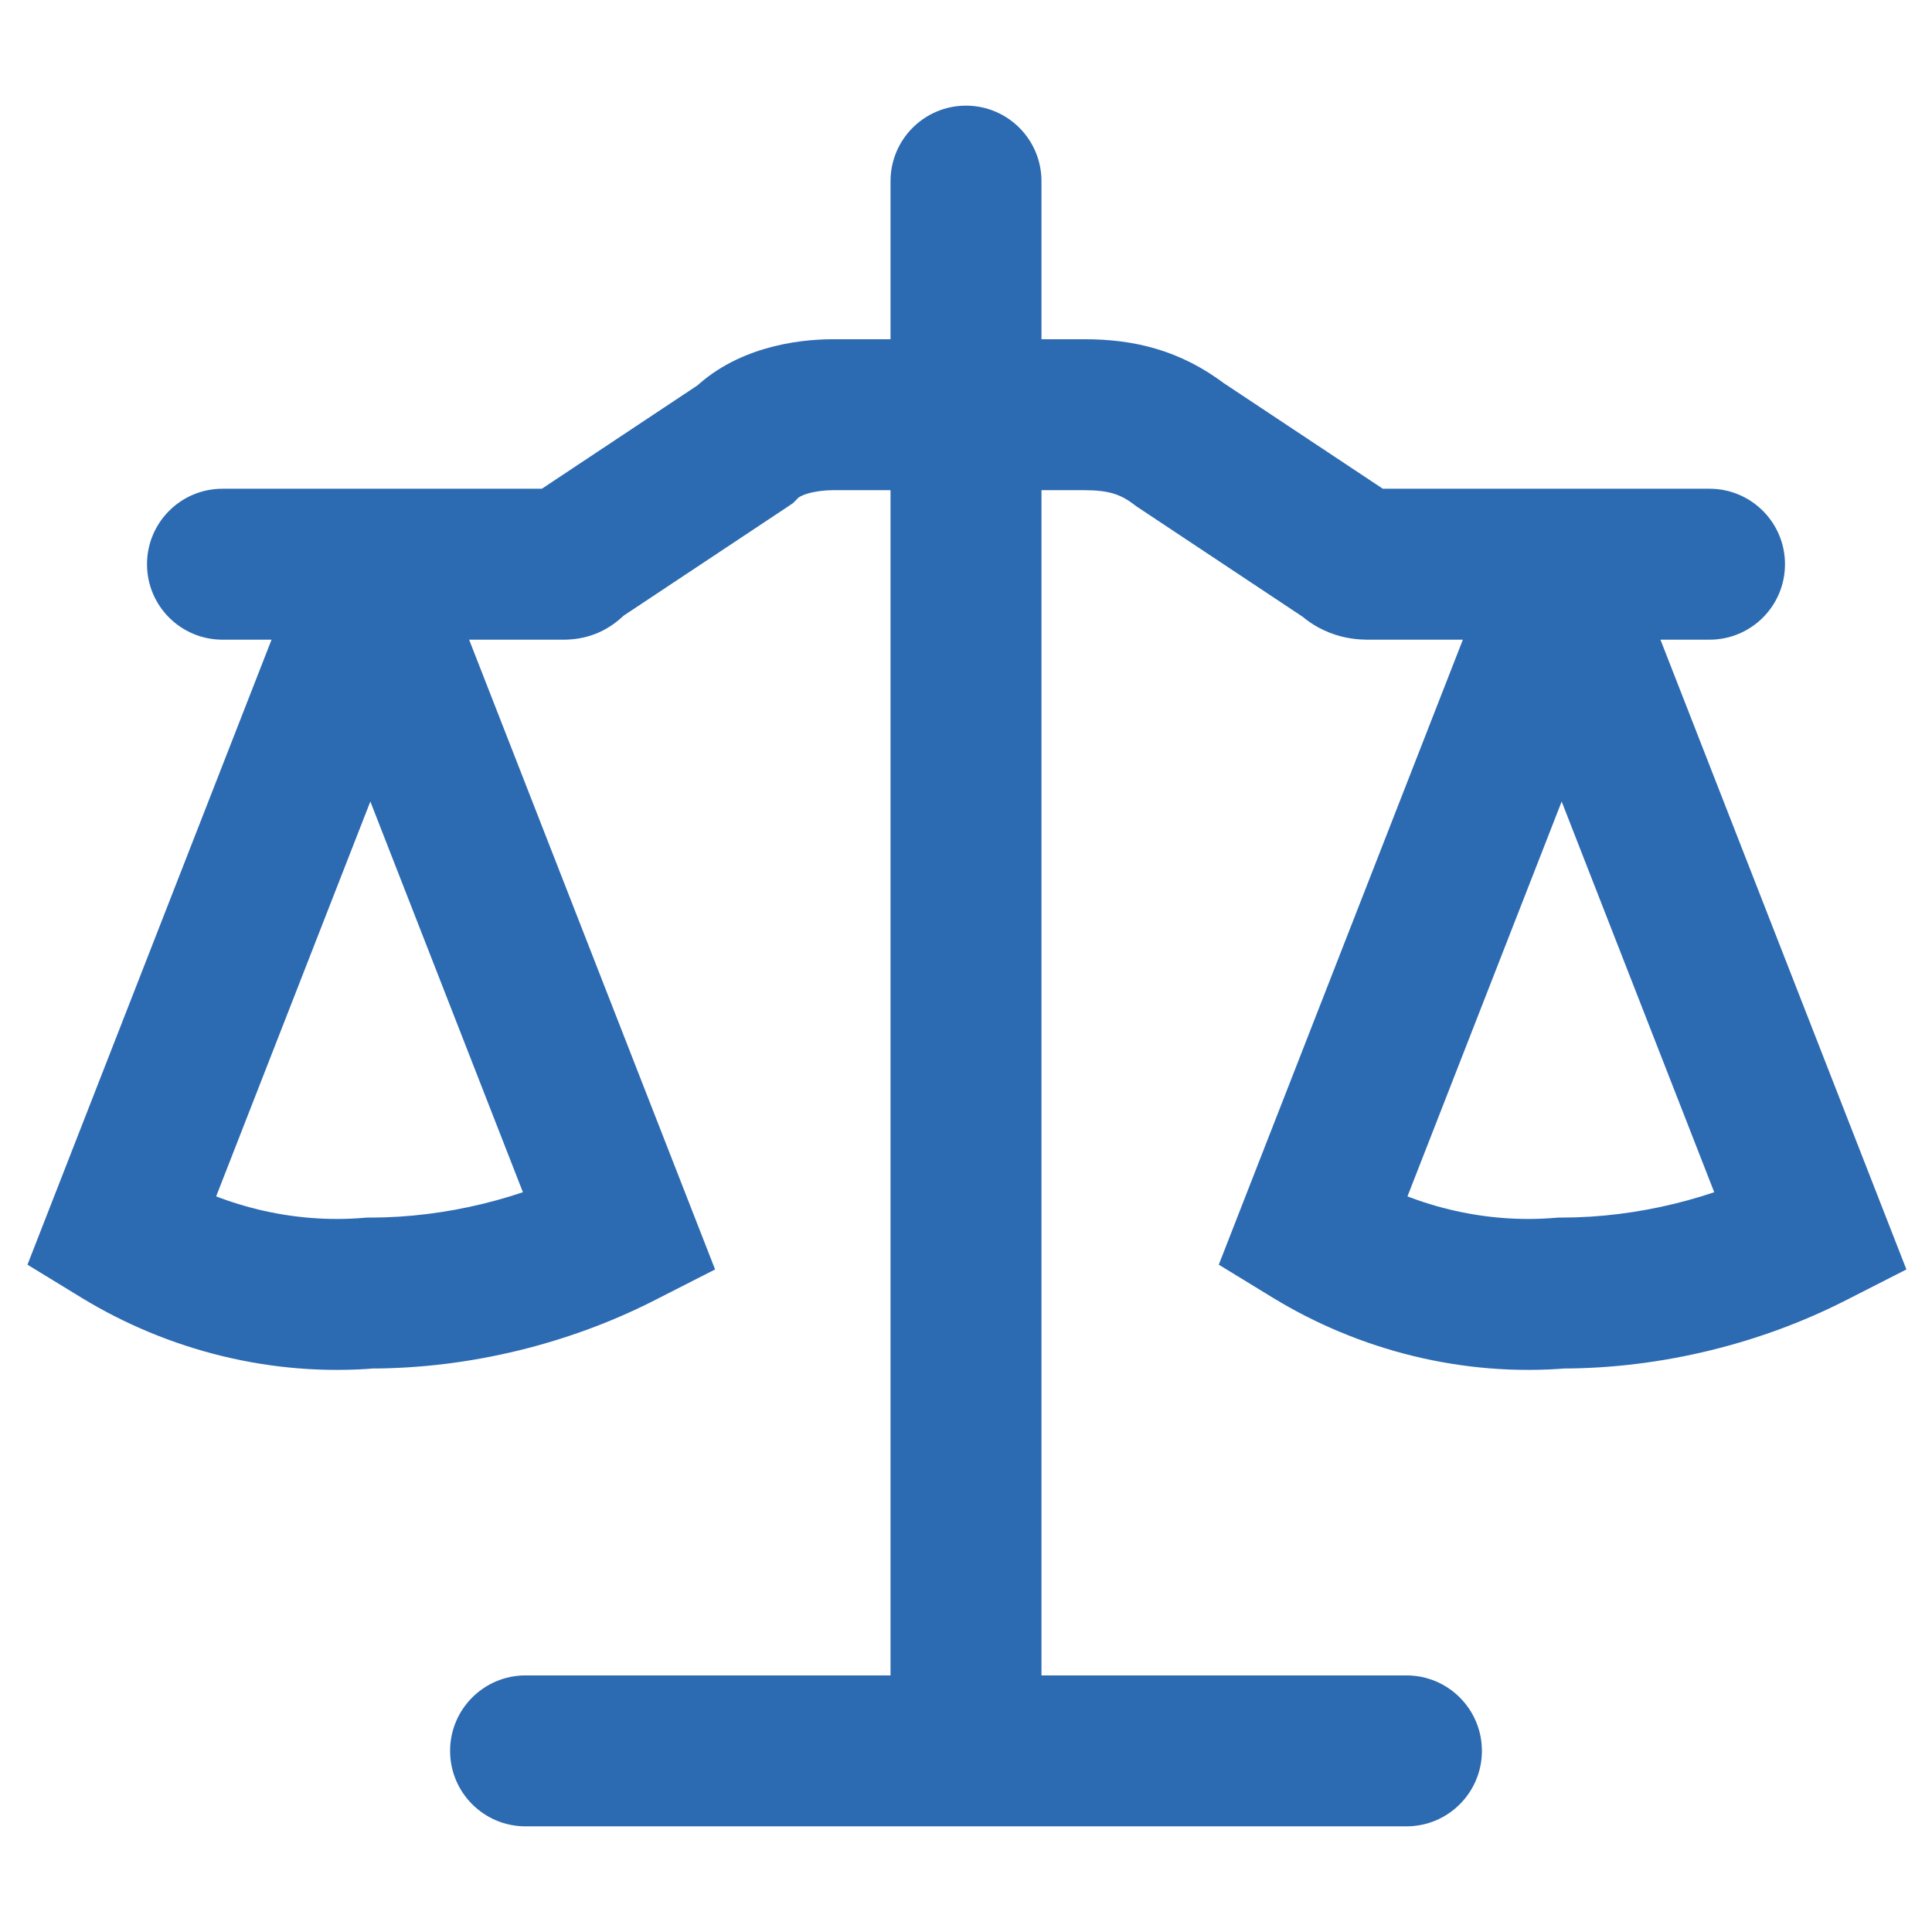 <svg width="32" height="32" viewBox="0 0 32 32" fill="none" xmlns="http://www.w3.org/2000/svg">
<path d="M14.75 29C14.75 29.69 15.31 30.25 16 30.25C16.69 30.25 17.25 29.69 17.25 29H16H14.75ZM17.25 3C17.25 2.31 16.69 1.75 16 1.75C15.31 1.75 14.75 2.31 14.75 3H16H17.25ZM2 20.426L0.836 19.971L0.455 20.947L1.348 21.493L2 20.426ZM6.134 21.417V20.167H6.081L6.028 20.171L6.134 21.417ZM10.268 20.426L10.835 21.54L11.844 21.026L11.432 19.971L10.268 20.426ZM6.134 9.84L7.298 9.386C7.111 8.906 6.649 8.59 6.134 8.59C5.619 8.59 5.157 8.906 4.97 9.386L6.134 9.84ZM23.295 30.25C23.986 30.25 24.545 29.69 24.545 29C24.545 28.31 23.986 27.75 23.295 27.75V29V30.25ZM8.705 27.75C8.014 27.75 7.455 28.31 7.455 29C7.455 29.69 8.014 30.25 8.705 30.25V29V27.75ZM3.685 8.095C2.995 8.095 2.435 8.655 2.435 9.345C2.435 10.036 2.995 10.595 3.685 10.595V9.345V8.095ZM9.538 9.221L8.847 8.18L8.738 8.252L8.647 8.346L9.538 9.221ZM12.335 7.364L13.027 8.406L13.135 8.333L13.227 8.24L12.335 7.364ZM19.543 7.364L18.785 8.358L18.817 8.383L18.852 8.406L19.543 7.364ZM22.34 9.221L23.232 8.346L23.14 8.252L23.032 8.18L22.34 9.221ZM28.315 10.595C29.006 10.595 29.565 10.036 29.565 9.345C29.565 8.655 29.006 8.095 28.315 8.095V9.345V10.595ZM25.866 9.84L27.03 9.386C26.843 8.906 26.381 8.59 25.866 8.59C25.351 8.59 24.889 8.906 24.702 9.386L25.866 9.84ZM21.732 20.426L20.568 19.971L20.187 20.947L21.08 21.493L21.732 20.426ZM25.866 21.417V20.167H25.813L25.76 20.171L25.866 21.417ZM30 20.426L30.567 21.54L31.576 21.026L31.164 19.971L30 20.426ZM16 29H17.25V3H16H14.75V29H16ZM2 20.426L1.348 21.493C2.781 22.368 4.504 22.809 6.24 22.662L6.134 21.417L6.028 20.171C4.846 20.271 3.651 19.97 2.652 19.36L2 20.426ZM6.134 21.417V22.667C7.796 22.667 9.449 22.246 10.835 21.54L10.268 20.426L9.701 19.312C8.655 19.845 7.39 20.167 6.134 20.167V21.417ZM10.268 20.426L11.432 19.971L7.298 9.386L6.134 9.84L4.97 10.295L9.104 20.881L10.268 20.426ZM6.134 9.84L4.97 9.386L0.836 19.971L2 20.426L3.164 20.881L7.298 10.295L6.134 9.84ZM23.295 29V27.75H8.705V29V30.25H23.295V29ZM3.685 9.345V10.595H9.295V9.345V8.095H3.685V9.345ZM9.295 9.345V10.595C9.302 10.595 9.398 10.597 9.494 10.587C9.626 10.573 9.799 10.538 9.984 10.444C10.147 10.361 10.259 10.262 10.311 10.214C10.36 10.17 10.409 10.119 10.43 10.097L9.538 9.221L8.647 8.346C8.607 8.386 8.611 8.382 8.622 8.371C8.635 8.359 8.717 8.283 8.85 8.216C9.005 8.137 9.147 8.109 9.241 8.1C9.299 8.094 9.349 8.095 9.295 8.095V9.345ZM9.538 9.221L10.23 10.263L13.027 8.406L12.335 7.364L11.643 6.323L8.847 8.18L9.538 9.221ZM12.335 7.364L13.227 8.24C13.218 8.249 13.252 8.213 13.377 8.175C13.499 8.139 13.649 8.119 13.794 8.119V6.869V5.619C13.188 5.619 12.16 5.758 11.443 6.488L12.335 7.364ZM13.794 6.869V8.119H15.878V6.869V5.619H13.794V6.869ZM15.878 6.869V8.119H17.963V6.869V5.619H15.878V6.869ZM17.963 6.869V8.119C18.361 8.119 18.563 8.188 18.785 8.358L19.543 7.364L20.302 6.371C19.551 5.797 18.78 5.619 17.963 5.619V6.869ZM19.543 7.364L18.852 8.406L21.648 10.263L22.34 9.221L23.032 8.18L20.235 6.323L19.543 7.364ZM22.34 9.221L21.448 10.097C21.958 10.617 22.561 10.595 22.705 10.595V9.345V8.095C22.62 8.095 22.716 8.089 22.831 8.118C22.9 8.136 22.976 8.165 23.052 8.208C23.128 8.252 23.188 8.301 23.232 8.346L22.34 9.221ZM22.705 9.345V10.595H28.315V9.345V8.095H22.705V9.345ZM25.866 9.84L24.702 9.386L20.568 19.971L21.732 20.426L22.896 20.881L27.03 10.295L25.866 9.84ZM21.732 20.426L21.08 21.493C22.513 22.368 24.235 22.809 25.972 22.662L25.866 21.417L25.76 20.171C24.578 20.271 23.383 19.97 22.384 19.36L21.732 20.426ZM25.866 21.417V22.667C27.528 22.667 29.181 22.246 30.567 21.54L30 20.426L29.433 19.312C28.387 19.845 27.122 20.167 25.866 20.167V21.417ZM30 20.426L31.164 19.971L27.03 9.386L25.866 9.84L24.702 10.295L28.836 20.881L30 20.426Z" fill="#2C6AB2"/>
</svg>
